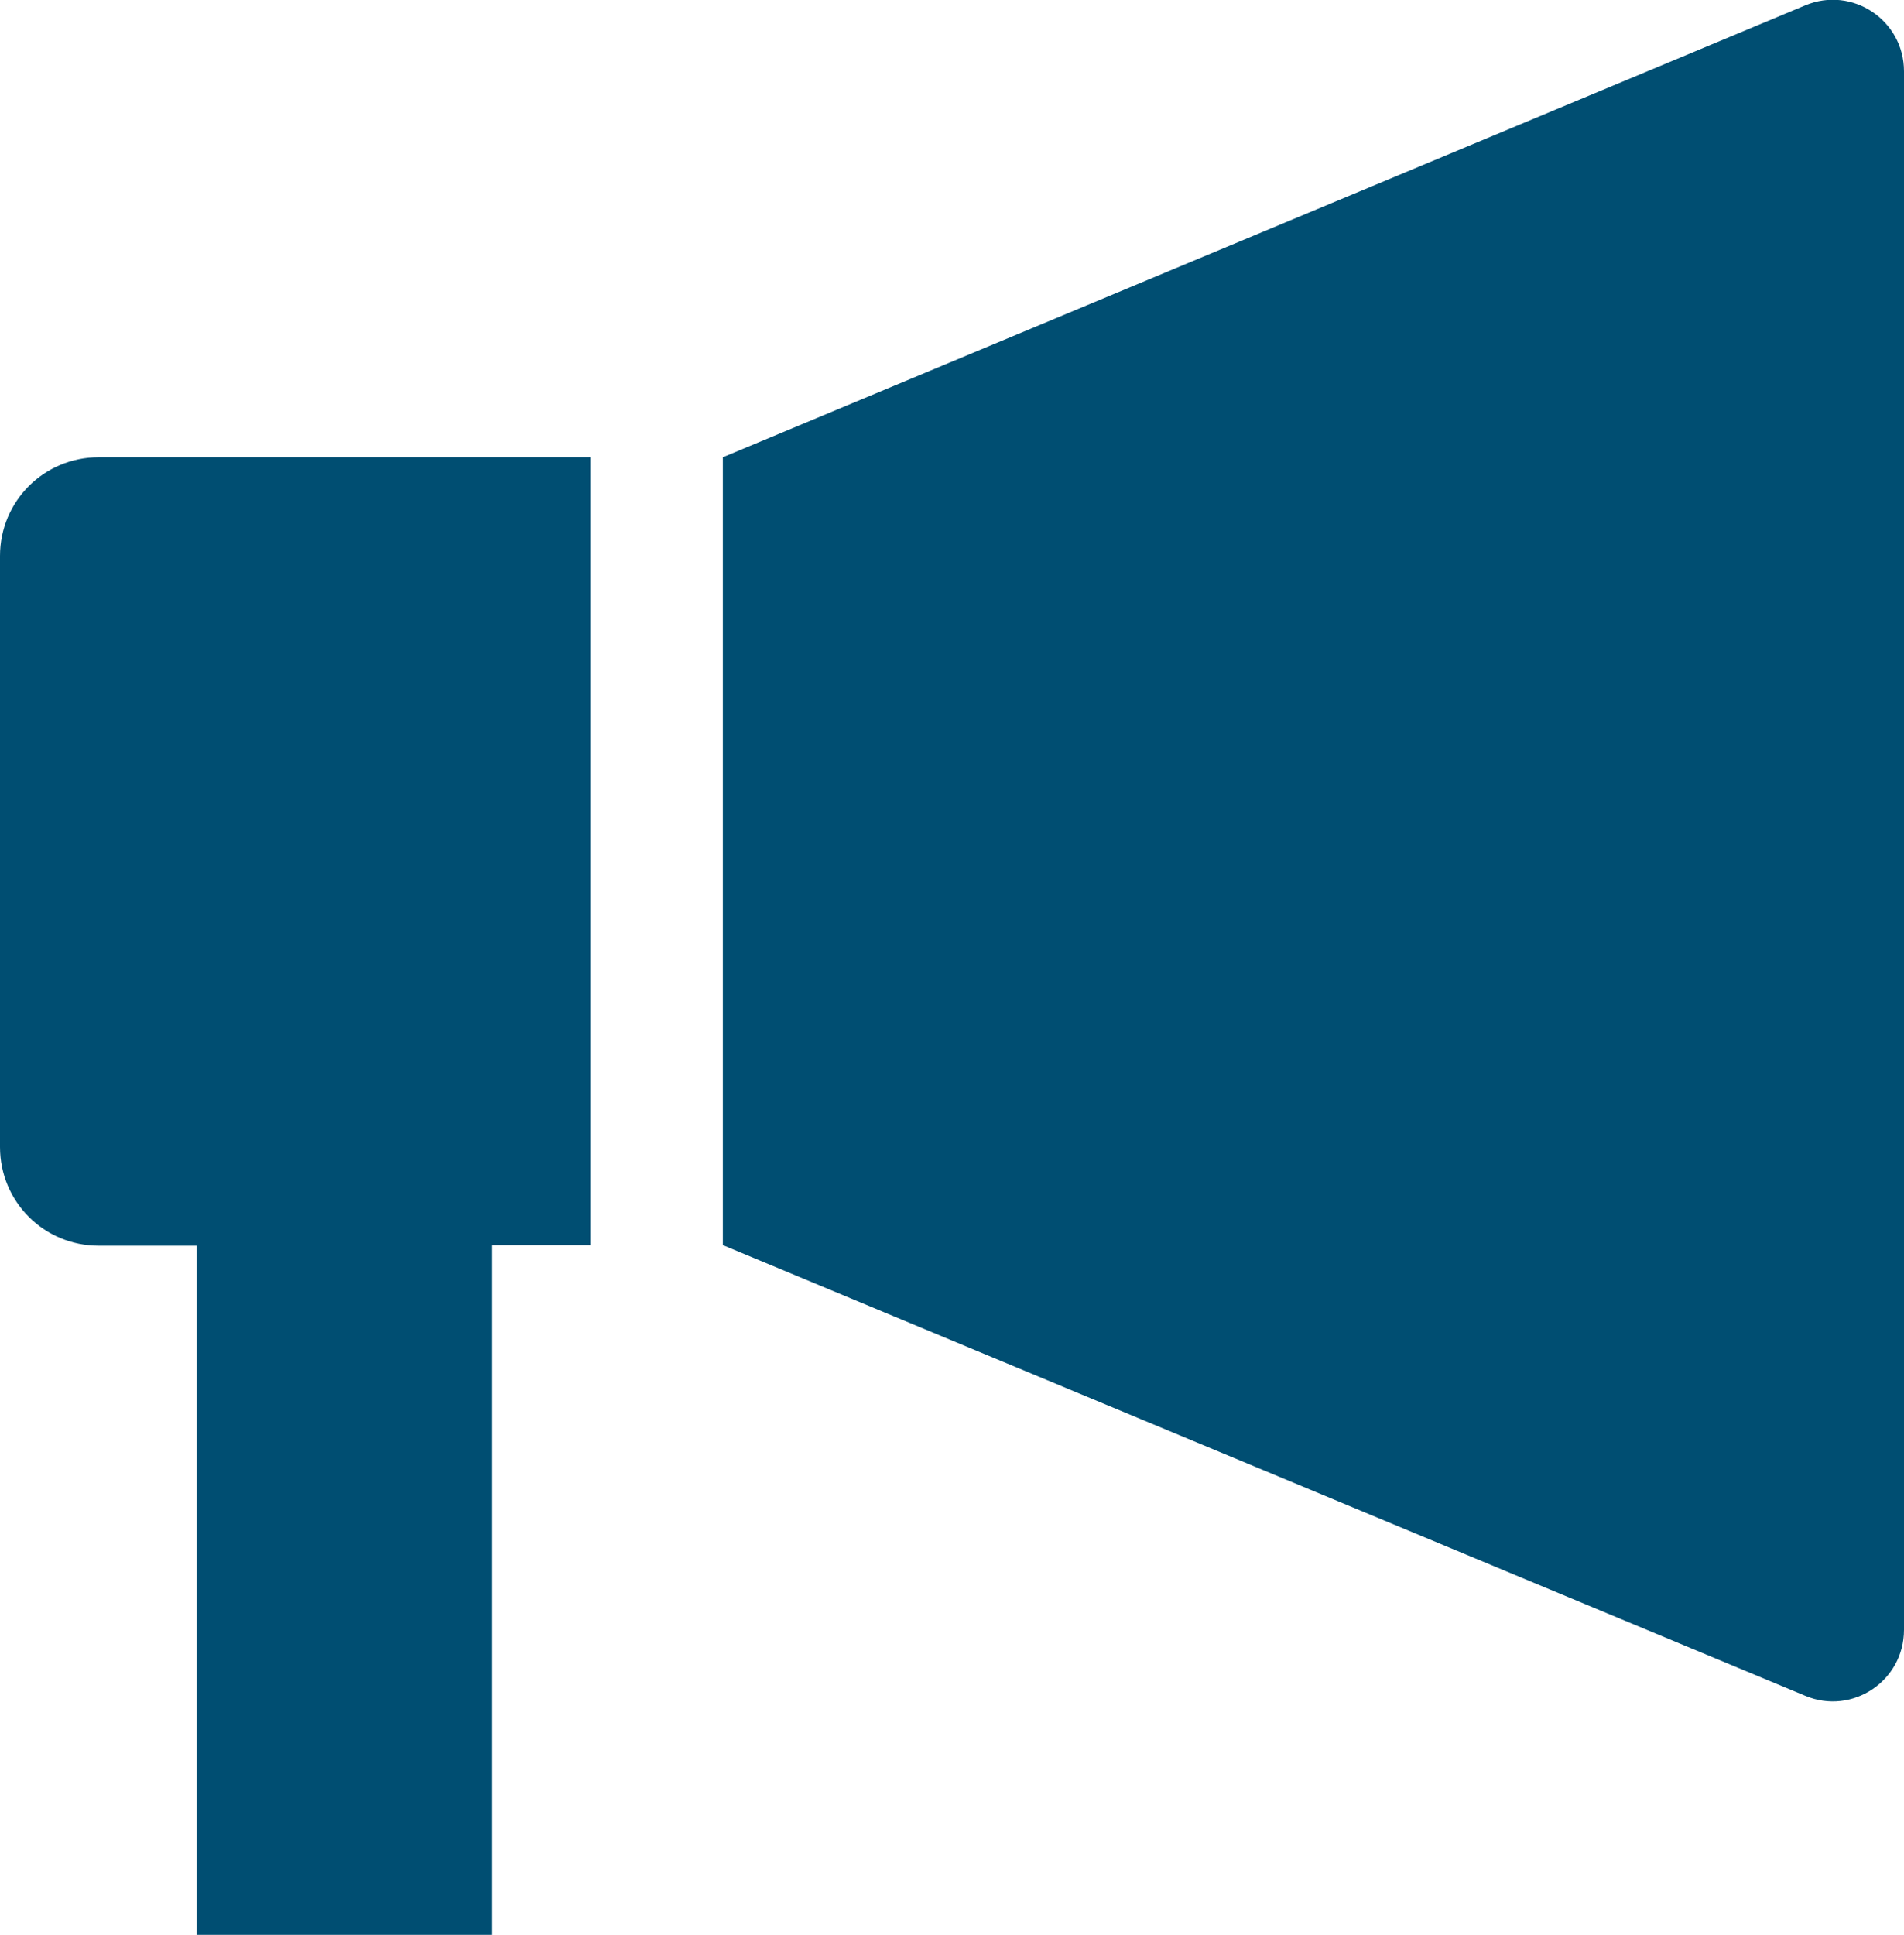 <?xml version="1.0" encoding="UTF-8"?>
<svg id="Layer_2" data-name="Layer 2" xmlns="http://www.w3.org/2000/svg" viewBox="0 0 32.03 32.54">
  <defs>
    <style>
      .cls-1 {
        fill: #004e72;
        stroke-width: 0px;
      }
    </style>
  </defs>
  <g id="Layer_1-2" data-name="Layer 1">
    <path class="cls-1" d="M30.37,28.52l-18.21-7.58V7.69L30.37.09c.79-.33,1.66.25,1.66,1.11v26.21c0,.86-.87,1.44-1.66,1.11ZM1.66,7.69c-.92,0-1.66.74-1.66,1.66v9.94c0,.92.74,1.66,1.66,1.66h1.65v11.6h4.97v-11.61h1.65V7.69H1.66Z"/>
  </g>
</svg>
